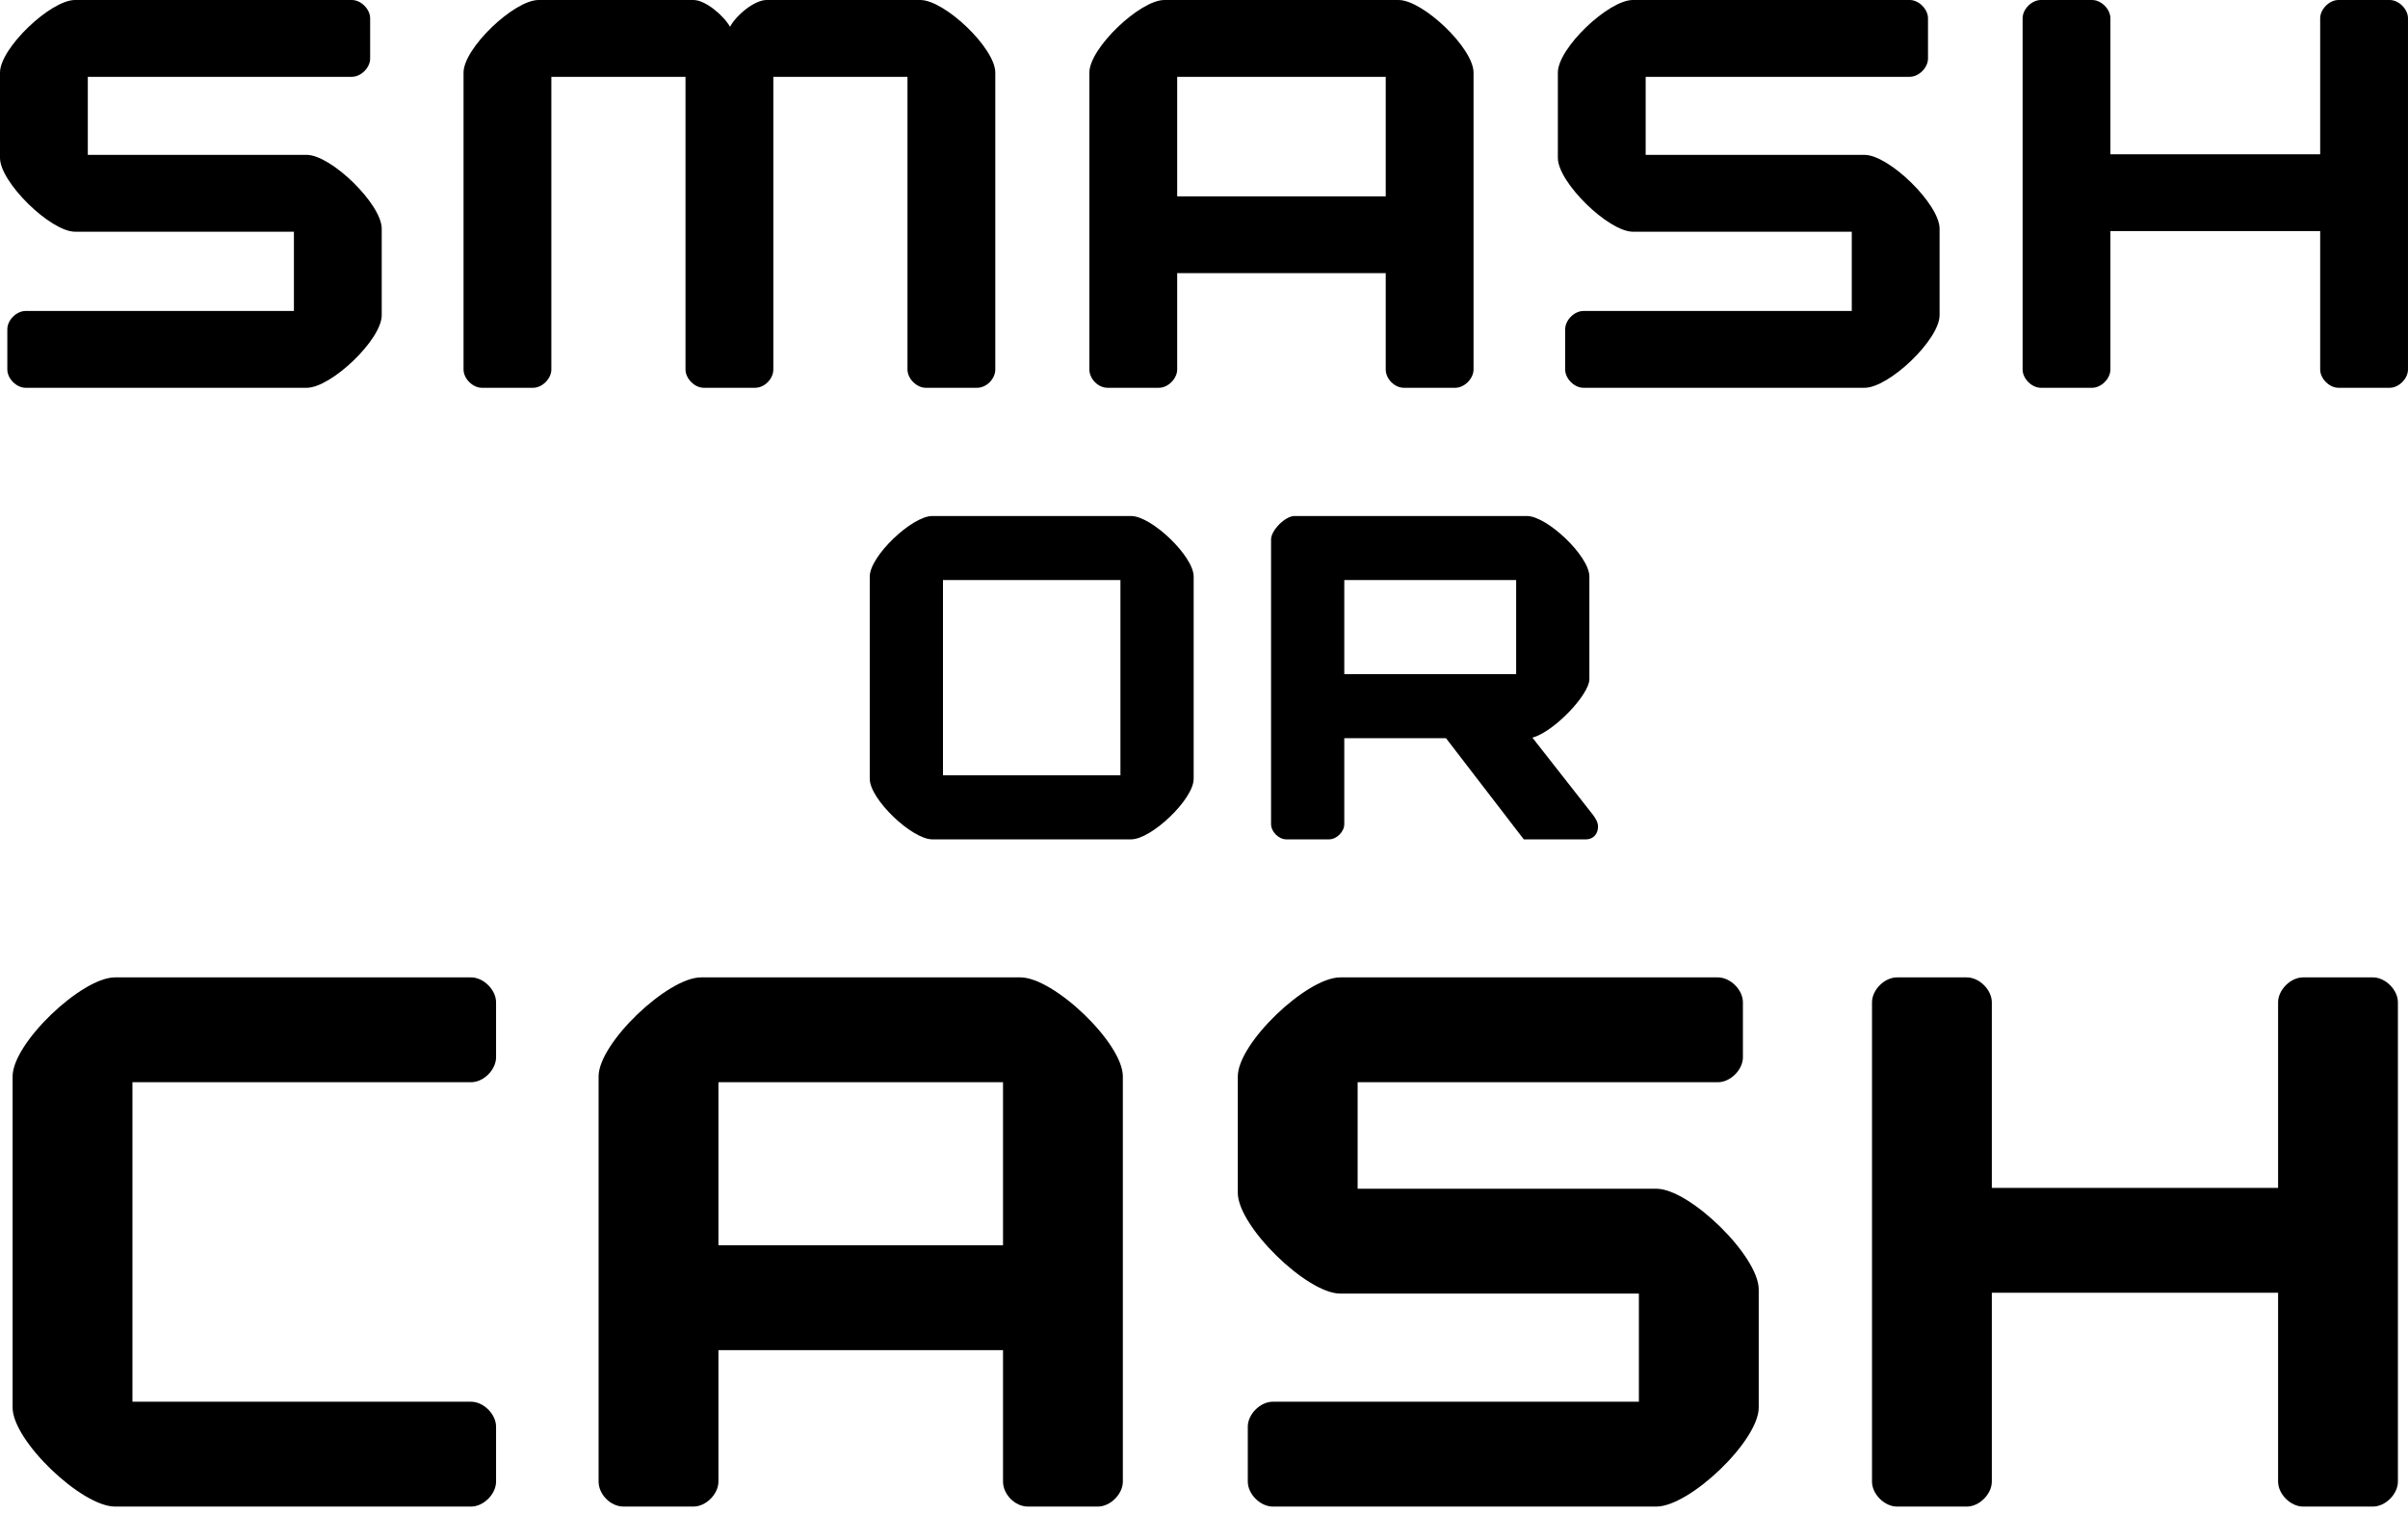 <svg width="221" height="139" viewBox="0 0 221 139" fill="none" xmlns="http://www.w3.org/2000/svg">
<path d="M171.808 135.991V92.002C171.808 90.856 172.953 89.711 174.099 89.711H180.514C181.659 89.711 182.805 90.856 182.805 92.002V109.033H209.077V92.002C209.077 90.856 210.222 89.711 211.368 89.711H217.783C218.928 89.711 220.074 90.856 220.074 92.002V135.991C220.074 137.137 218.928 138.282 217.783 138.282H211.368C210.222 138.282 209.077 137.137 209.077 135.991V118.655H182.805V135.991C182.805 137.137 181.659 138.282 180.514 138.282H174.099C172.953 138.282 171.808 137.137 171.808 135.991Z" fill="black"/>
<path d="M114.519 135.991V130.951C114.519 129.805 115.665 128.66 116.81 128.66H150.413V118.732H122.996C119.941 118.732 113.603 112.546 113.603 109.491V98.799C113.603 95.744 119.941 89.711 122.996 89.711H157.668C158.814 89.711 159.96 90.856 159.96 92.002V97.043C159.96 98.188 158.814 99.334 157.668 99.334H124.6V109.109H152.017C155.072 109.109 161.411 115.295 161.411 118.35V129.194C161.411 132.249 155.072 138.282 152.017 138.282H116.81C115.665 138.282 114.519 137.137 114.519 135.991Z" fill="black"/>
<path d="M54.938 135.991V98.799C54.938 95.744 61.277 89.711 64.332 89.711H93.658C96.713 89.711 103.052 95.744 103.052 98.799V135.991C103.052 137.137 101.906 138.282 100.761 138.282H94.346C93.124 138.282 92.055 137.137 92.055 135.991V123.925H65.936V135.991C65.936 137.137 64.79 138.282 63.645 138.282H57.23C56.008 138.282 54.938 137.137 54.938 135.991ZM65.936 114.302H92.055V99.334H65.936V114.302Z" fill="black"/>
<path d="M1.156 129.194V98.799C1.156 95.744 7.495 89.711 10.55 89.711H43.237C44.382 89.711 45.528 90.856 45.528 92.002V97.043C45.528 98.188 44.382 99.334 43.237 99.334H12.154V128.66H43.237C44.382 128.66 45.528 129.805 45.528 130.951V135.991C45.528 137.137 44.382 138.282 43.237 138.282H10.55C7.495 138.282 1.156 132.249 1.156 129.194Z" fill="black"/>
<path d="M116.655 75.642V49.509C116.655 48.669 117.962 47.362 118.802 47.362H140.129C141.995 47.362 145.869 51.049 145.869 52.916V62.342C145.869 63.742 142.649 67.149 140.642 67.709L146.242 74.849C146.429 75.129 146.662 75.456 146.662 75.876C146.662 76.482 146.289 77.042 145.542 77.042H139.849L132.709 67.756H123.375V75.642C123.375 76.342 122.675 77.042 121.975 77.042H118.055C117.355 77.042 116.655 76.342 116.655 75.642ZM123.375 61.876H139.149V53.242H123.375V61.876Z" fill="black"/>
<path d="M79.824 71.489V52.916C79.824 51.049 83.698 47.362 85.564 47.362H103.811C105.678 47.362 109.551 51.049 109.551 52.916V71.489C109.551 73.356 105.678 77.042 103.811 77.042H85.564C83.698 77.042 79.824 73.356 79.824 71.489ZM86.544 71.162H102.831V53.242H86.544V71.162Z" fill="black"/>
<path d="M185.629 33.915V1.679C185.629 0.839 186.468 0 187.308 0H192.009C192.848 0 193.688 0.839 193.688 1.679V14.159H212.94V1.679C212.94 0.839 213.78 0 214.619 0H219.32C220.16 0 220.999 0.839 220.999 1.679V33.915C220.999 34.755 220.16 35.594 219.32 35.594H214.619C213.78 35.594 212.94 34.755 212.94 33.915V21.211H193.688V33.915C193.688 34.755 192.848 35.594 192.009 35.594H187.308C186.468 35.594 185.629 34.755 185.629 33.915Z" fill="black"/>
<path d="M143.647 33.915V30.221C143.647 29.382 144.487 28.543 145.326 28.543H169.951V21.267H149.859C147.621 21.267 142.976 16.734 142.976 14.495V6.66C142.976 4.421 147.621 0 149.859 0H175.268C176.107 0 176.947 0.839 176.947 1.679V5.373C176.947 6.212 176.107 7.052 175.268 7.052H151.035V14.215H171.126C173.365 14.215 178.01 18.748 178.01 20.987V28.934C178.01 31.173 173.365 35.594 171.126 35.594H145.326C144.487 35.594 143.647 34.755 143.647 33.915Z" fill="black"/>
<path d="M99.98 33.915V6.66C99.98 4.421 104.625 0 106.863 0H128.354C130.593 0 135.238 4.421 135.238 6.66V33.915C135.238 34.755 134.398 35.594 133.559 35.594H128.858C127.962 35.594 127.179 34.755 127.179 33.915V25.073H108.039V33.915C108.039 34.755 107.199 35.594 106.36 35.594H101.658C100.763 35.594 99.98 34.755 99.98 33.915ZM108.039 18.021H127.179V7.052H108.039V18.021Z" fill="black"/>
<path d="M42.543 33.915V6.66C42.543 4.421 47.188 0 49.427 0H63.642C64.761 0 66.44 1.455 67 2.462C67.559 1.399 69.239 0 70.358 0H84.461C86.7 0 91.345 4.421 91.345 6.66V33.915C91.345 34.755 90.561 35.594 89.666 35.594H84.965C84.125 35.594 83.286 34.755 83.286 33.915V7.052H70.974V33.915C70.974 34.755 70.19 35.594 69.294 35.594H64.593C63.754 35.594 62.914 34.755 62.914 33.915V7.052H50.602V33.915C50.602 34.755 49.763 35.594 48.923 35.594H44.222C43.383 35.594 42.543 34.755 42.543 33.915Z" fill="black"/>
<path d="M0.672 33.915V30.221C0.672 29.382 1.511 28.543 2.351 28.543H26.975V21.267H6.884C4.645 21.267 0 16.734 0 14.495V6.66C0 4.421 4.645 0 6.884 0H32.292C33.132 0 33.971 0.839 33.971 1.679V5.373C33.971 6.212 33.132 7.052 32.292 7.052H8.059V14.215H28.151C30.389 14.215 35.034 18.748 35.034 20.987V28.934C35.034 31.173 30.389 35.594 28.151 35.594H2.351C1.511 35.594 0.672 34.755 0.672 33.915Z" fill="black"/>
</svg>
